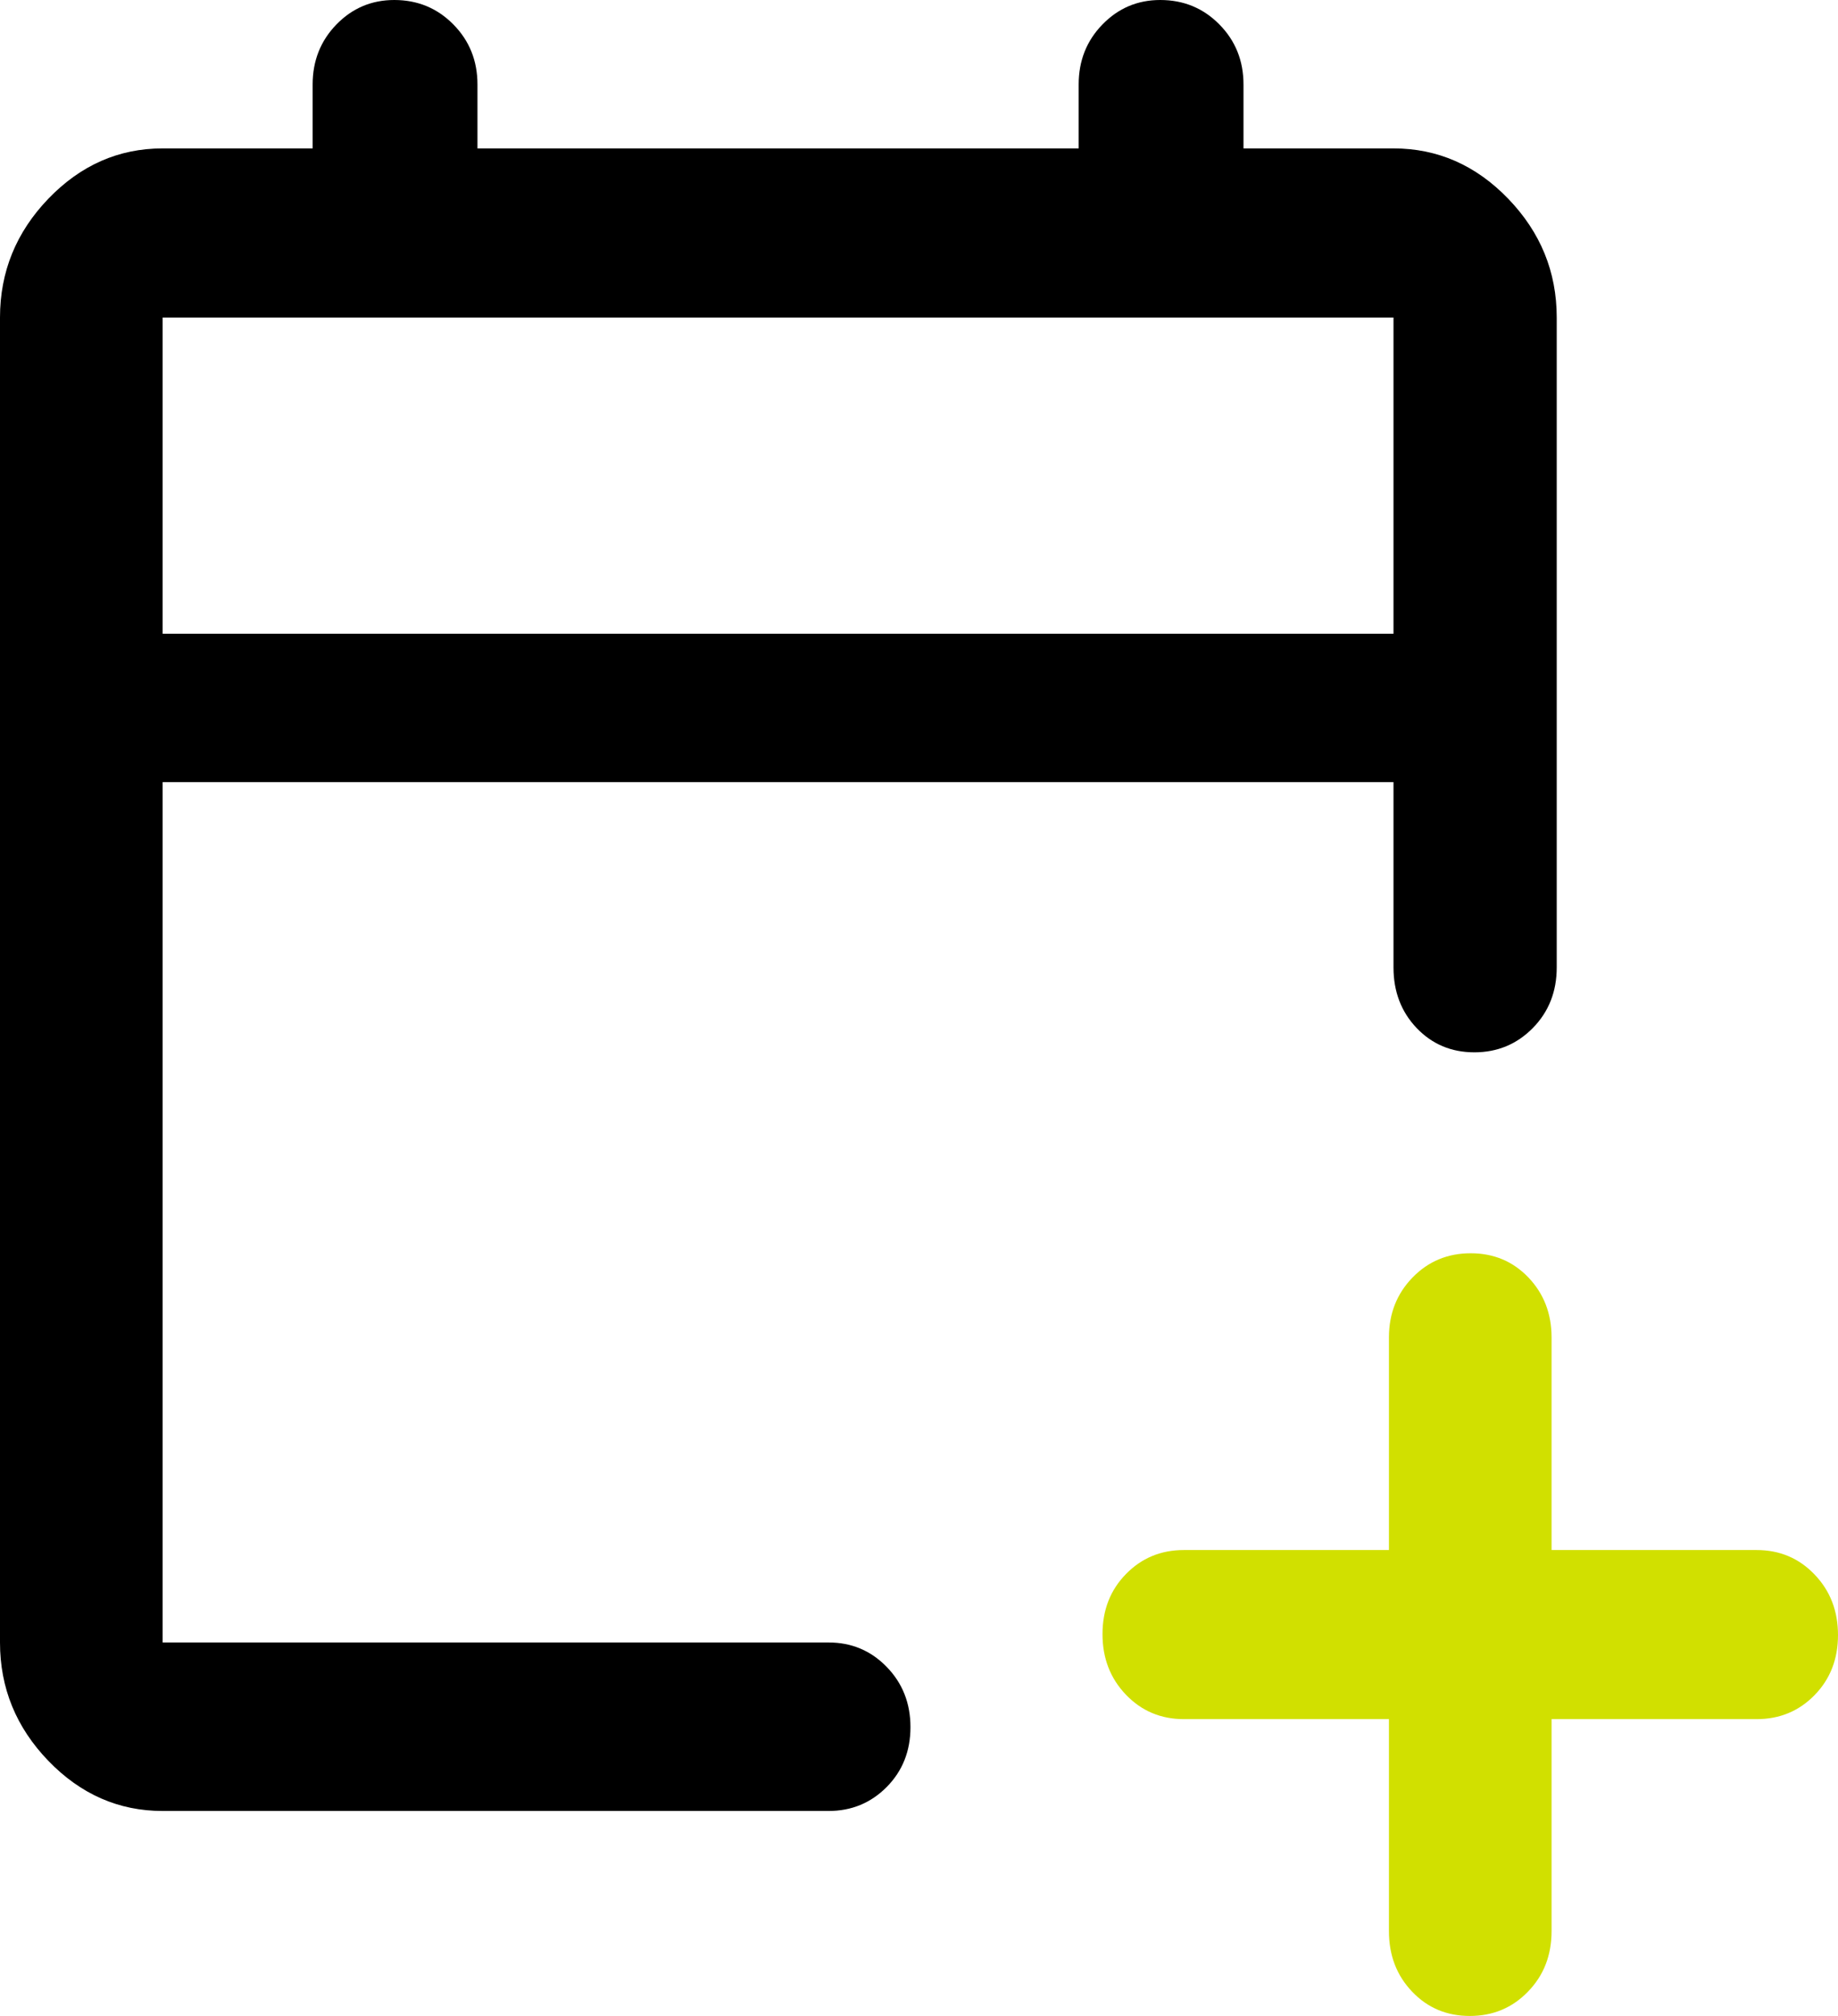 <svg width="31" height="34" viewBox="0 0 31 34" fill="none" xmlns="http://www.w3.org/2000/svg">
<path fill-rule="evenodd" clip-rule="evenodd" d="M2.743 30.543C2.002 30.543 1.36 30.261 0.816 29.698C0.272 29.134 0 28.469 0 27.701V5.355C0 4.585 0.272 3.917 0.816 3.351C1.36 2.786 2.002 2.503 2.743 2.503H5.273V1.425C5.273 1.025 5.407 0.688 5.674 0.413C5.941 0.138 6.267 0 6.65 0C7.044 0 7.376 0.138 7.647 0.413C7.918 0.688 8.053 1.025 8.053 1.425V2.503H18.193V1.425C18.193 1.025 18.326 0.688 18.594 0.413C18.861 0.138 19.186 0 19.569 0C19.964 0 20.296 0.138 20.567 0.413C20.838 0.688 20.973 1.025 20.973 1.425V2.503H23.503C24.247 2.503 24.891 2.786 25.437 3.351C25.983 3.917 26.256 4.585 26.256 5.355V16.317C26.256 16.724 26.121 17.065 25.853 17.338C25.584 17.611 25.255 17.748 24.867 17.748C24.478 17.748 24.154 17.611 23.893 17.338C23.633 17.065 23.503 16.724 23.503 16.317V13.191H2.743V27.701H13.975C14.361 27.701 14.688 27.838 14.955 28.113C15.222 28.387 15.356 28.726 15.356 29.129C15.356 29.533 15.222 29.869 14.955 30.139C14.688 30.408 14.361 30.543 13.975 30.543H2.743ZM23.503 10.688H2.743V5.355H23.503V10.688Z" fill="black"/>
<path d="M23.426 28.994H19.967C19.58 28.994 19.254 28.857 18.991 28.583C18.727 28.308 18.595 27.968 18.595 27.561C18.595 27.154 18.727 26.816 18.991 26.547C19.254 26.277 19.58 26.142 19.967 26.142H23.426V22.557C23.426 22.156 23.559 21.819 23.824 21.546C24.089 21.273 24.416 21.137 24.805 21.137C25.194 21.137 25.518 21.273 25.779 21.546C26.039 21.819 26.169 22.156 26.169 22.557V26.142H29.628C30.015 26.142 30.341 26.279 30.604 26.554C30.868 26.828 31 27.169 31 27.576C31 27.982 30.868 28.32 30.604 28.59C30.341 28.859 30.015 28.994 29.628 28.994H26.169V32.569C26.169 32.977 26.037 33.317 25.771 33.59C25.506 33.864 25.18 34 24.79 34C24.401 34 24.077 33.864 23.817 33.59C23.556 33.317 23.426 32.977 23.426 32.569V28.994Z" fill="#D1E000"/>
</svg>
